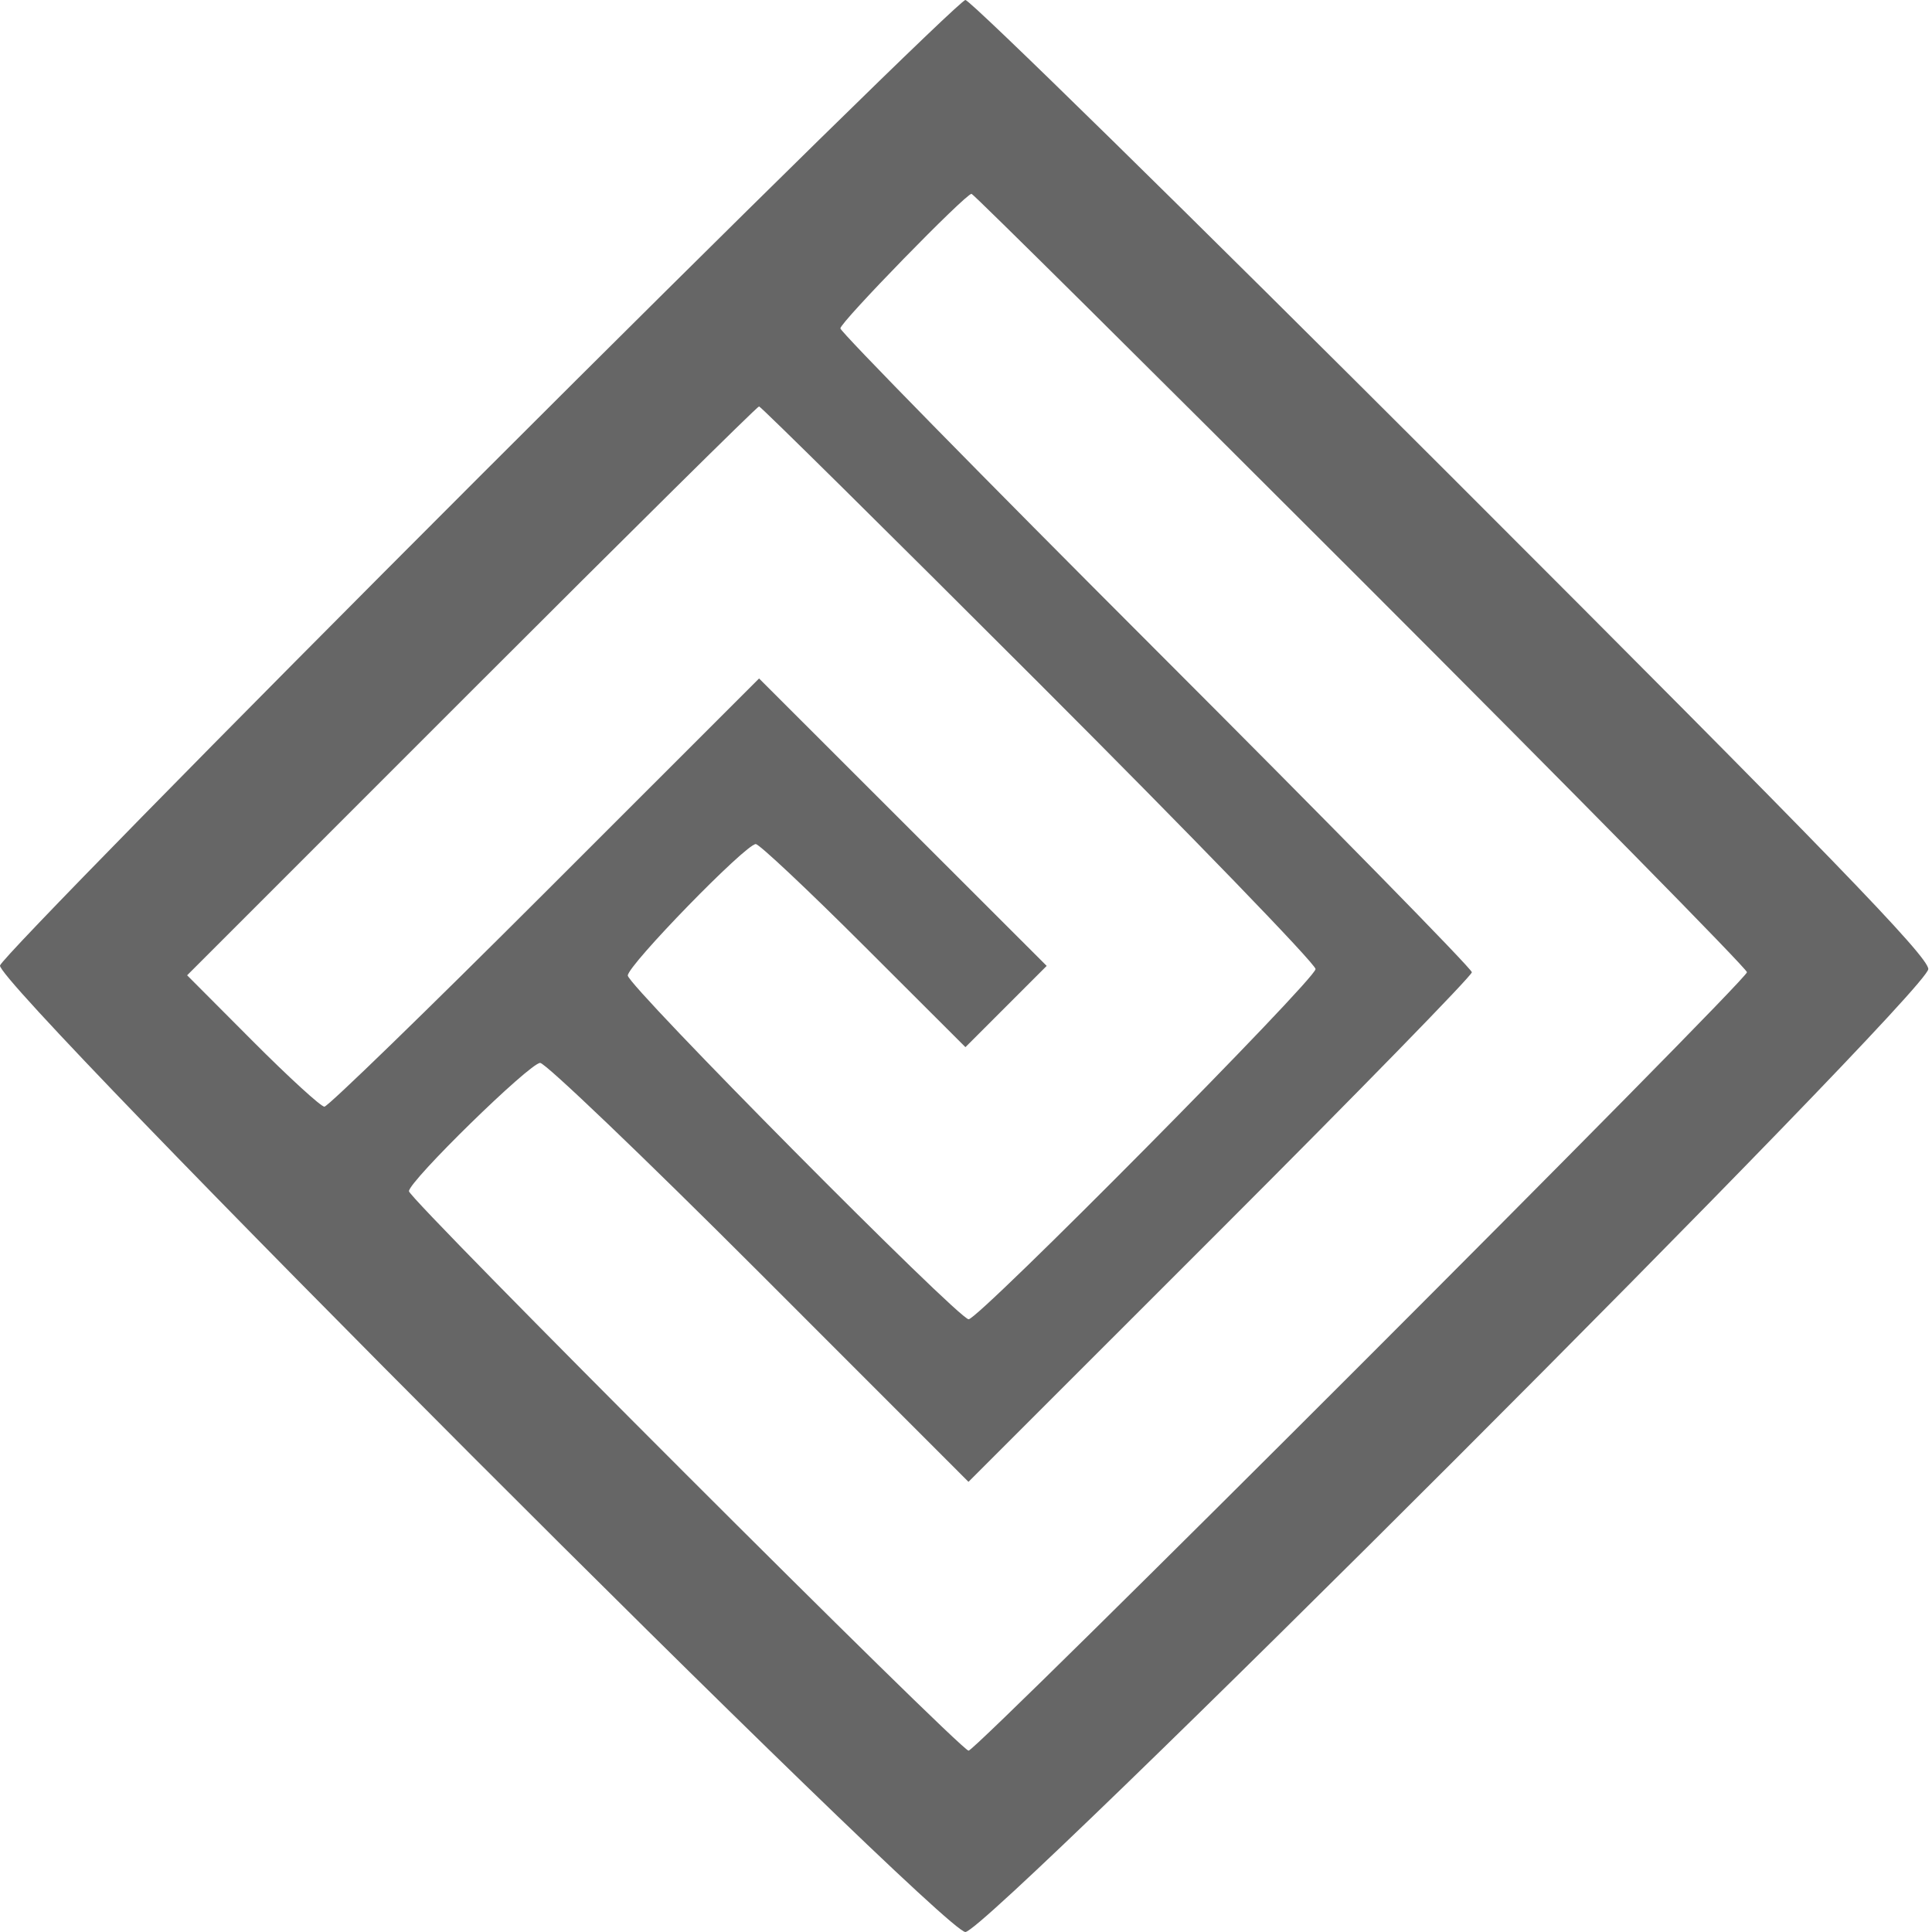 <?xml version="1.0" encoding="UTF-8"?> <svg xmlns="http://www.w3.org/2000/svg" width="309" height="309" viewBox="0 0 309 309" fill="none"><path fill-rule="evenodd" clip-rule="evenodd" d="M76.745 76.169C34.839 118.061 0.305 153.274 0.003 154.419C-0.789 157.424 150.606 309 154.401 309C158.083 309 308.407 158.671 308.407 154.989C308.407 153.002 292.598 136.678 232.142 76.241C190.196 34.308 155.215 0 154.407 0C153.599 0 118.651 34.276 76.745 76.169ZM217.654 92.747C251.618 126.708 279.407 154.944 279.407 155.494C279.407 156.801 156.221 280 154.914 280C153.616 280 65.407 191.819 65.407 190.522C65.407 188.905 84.74 170 86.394 170C87.232 170 102.988 185.075 121.408 203.501L154.897 237.001L195.152 196.755C217.292 174.62 235.407 156.056 235.407 155.501C235.407 154.946 212.682 131.771 184.907 104C157.132 76.229 134.407 53.063 134.407 52.521C134.407 51.53 154.421 31 155.386 31C155.669 31 183.69 58.786 217.654 92.747ZM166.153 109.246C190.493 133.581 210.407 154.165 210.407 154.989C210.407 156.627 156.544 211 154.921 211C153.302 211 100.407 157.657 100.407 156.025C100.407 154.377 119.273 135 120.877 135C121.431 135 129.203 142.308 138.147 151.24L154.409 167.479L160.908 160.981L167.406 154.483L144.405 131.498L121.404 108.514L87.15 142.757C68.311 161.591 52.441 177 51.884 177C51.327 177 46.159 172.272 40.4 166.493L29.929 155.986L75.414 110.493C100.431 85.472 121.124 65 121.399 65C121.674 65 141.813 84.911 166.153 109.246Z" fill="#666666"></path></svg> 